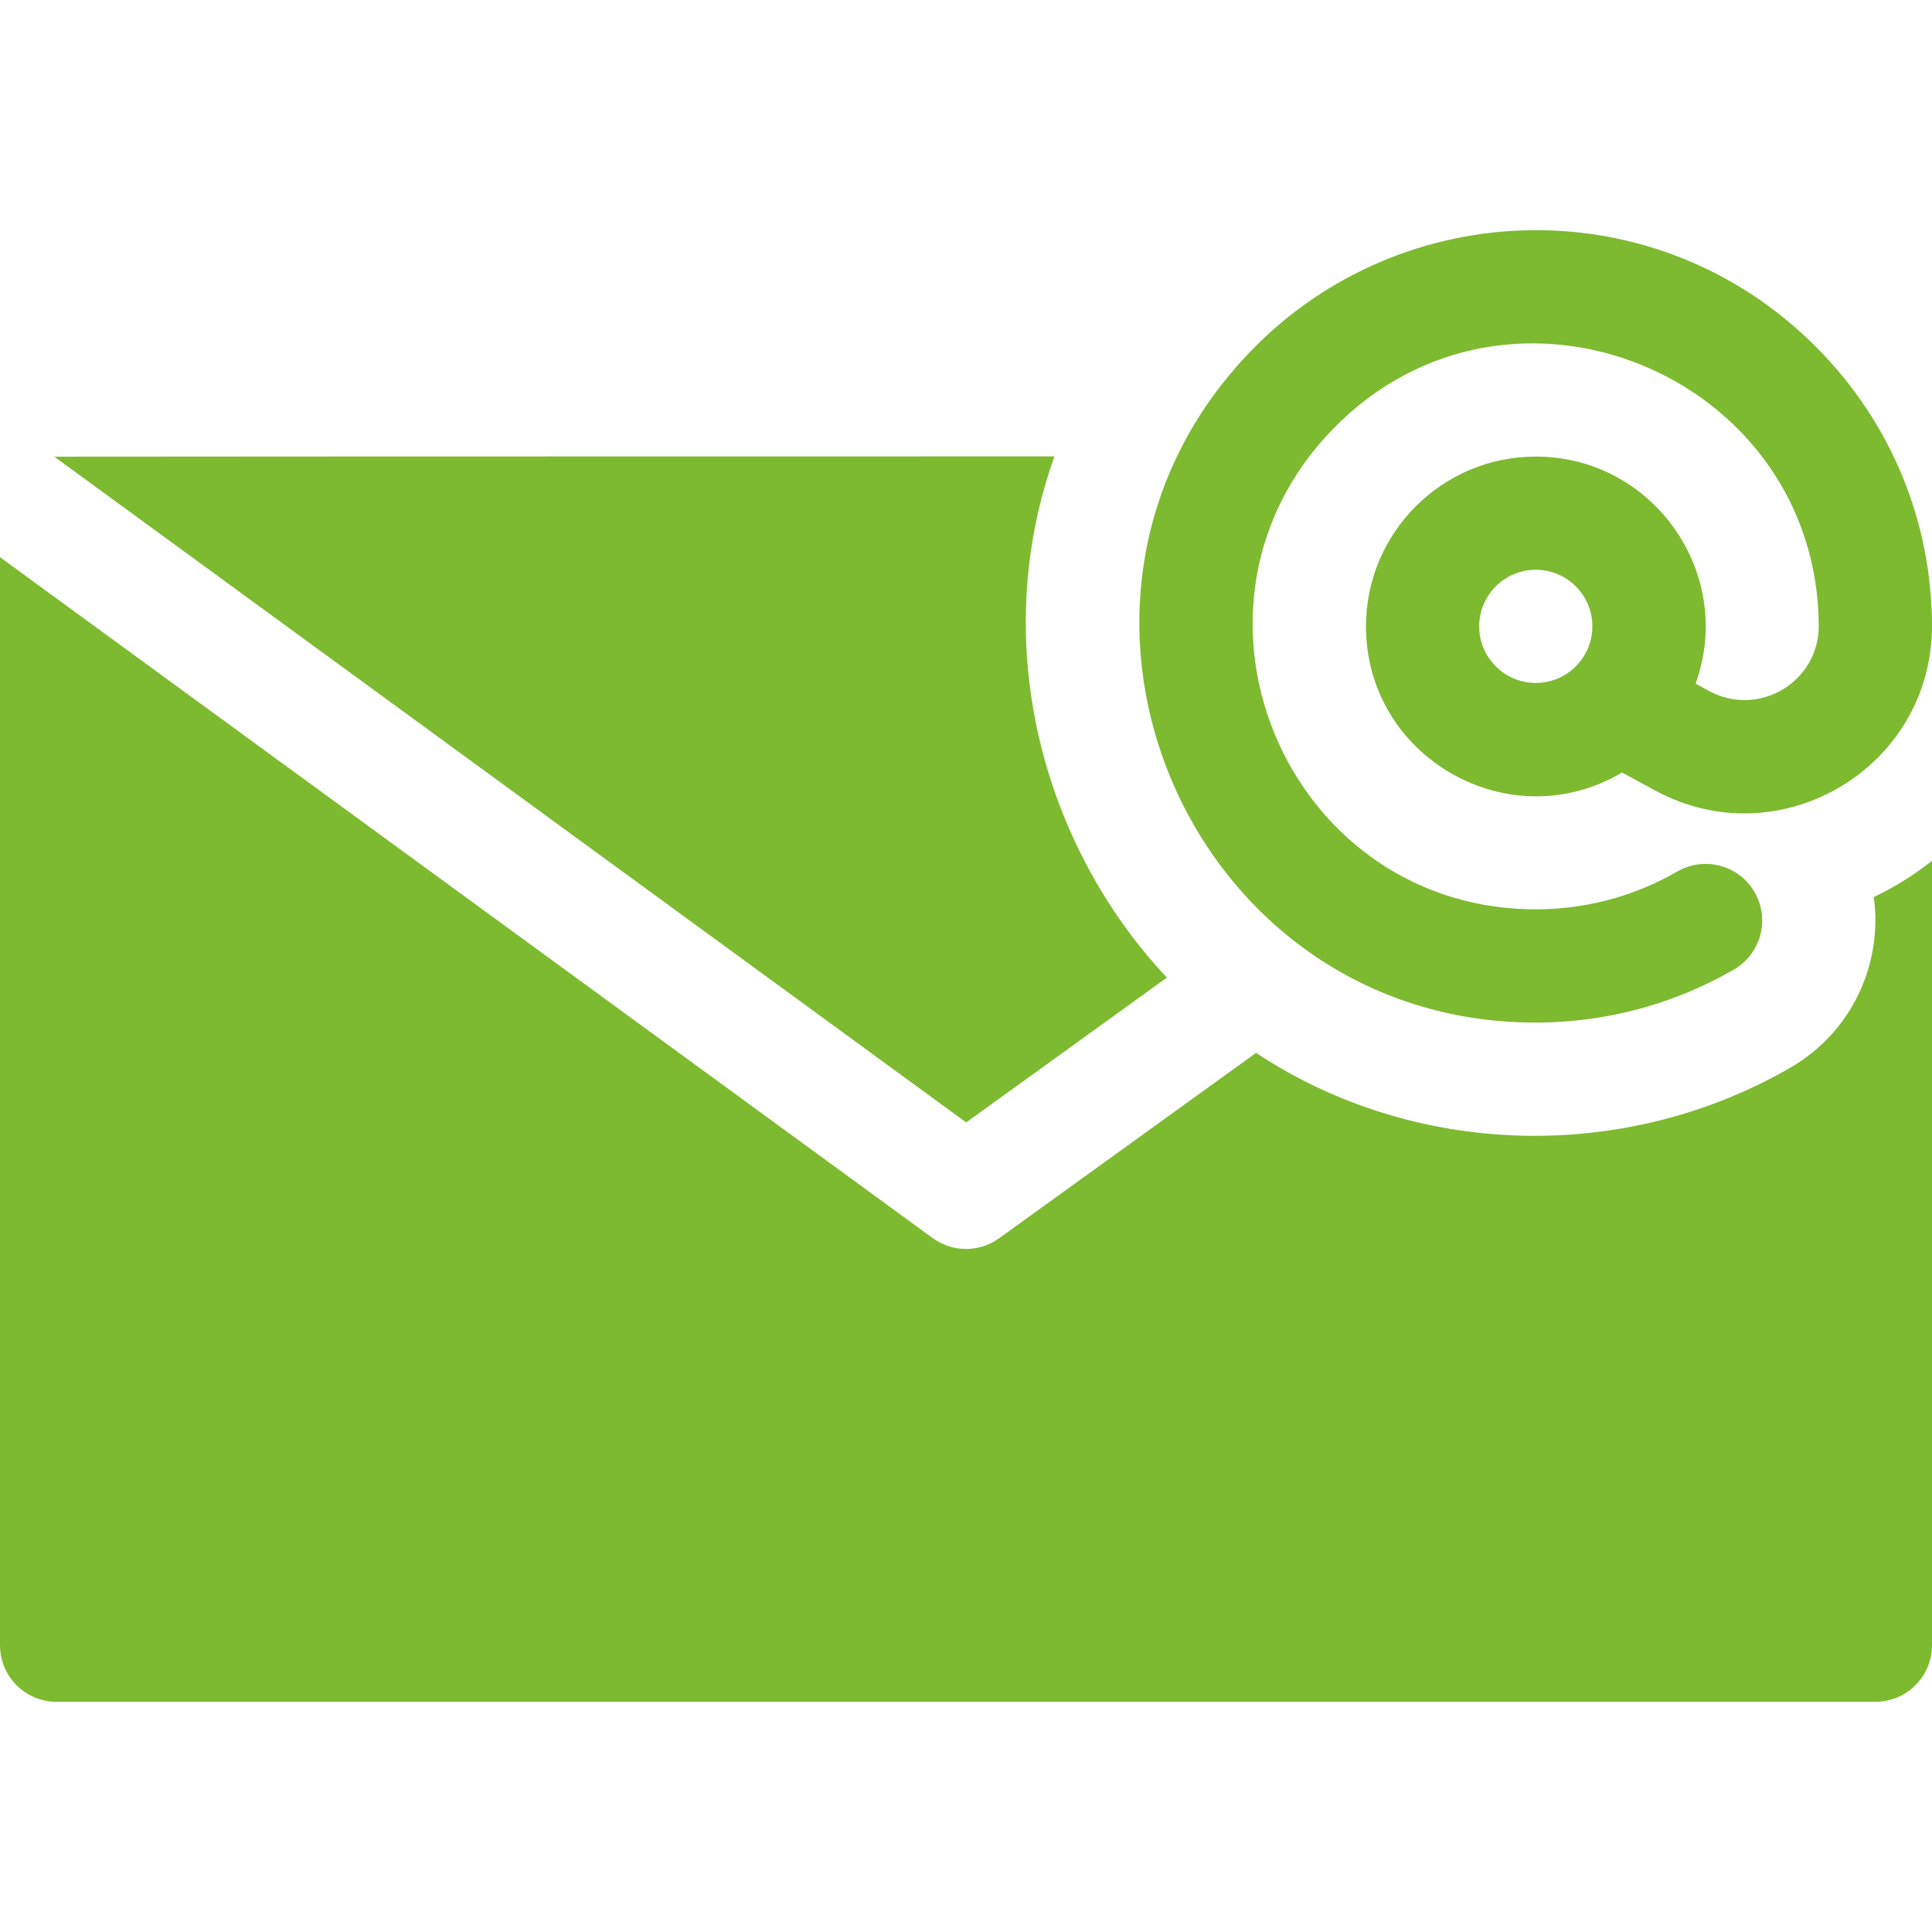 <svg width="60" height="60" viewBox="0 0 60 60" fill="none" xmlns="http://www.w3.org/2000/svg">
<g clip-path="url(#clip0)">
<path d="M36.238 30.36C32.372 26.242 30.676 19.977 32.747 14.173C17.734 14.171 1.749 14.18 1.686 14.182L30.006 34.858L36.238 30.36Z" fill="#7DBA2F"/>
<path d="M55.609 33.153C50.425 36.151 43.91 35.945 39.008 32.698L31.029 38.455C30.412 38.9 29.578 38.898 28.964 38.449L0 17.304V51.093C0 52.063 0.787 52.851 1.758 52.851H58.242C59.213 52.851 60 52.063 60 51.093V26.732C59.441 27.176 58.833 27.553 58.192 27.859C58.477 29.92 57.519 32.047 55.609 33.153V33.153Z" fill="#7DBA2F"/>
<path d="M47.692 31.757C49.859 31.757 51.982 31.19 53.849 30.109C54.689 29.623 54.976 28.548 54.49 27.707C54.005 26.867 52.929 26.58 52.089 27.066C50.692 27.874 49.094 28.279 47.466 28.238C39.862 28.045 36.05 18.814 41.397 13.322C46.887 7.682 56.434 11.628 56.484 19.427C56.489 21.177 54.624 22.298 53.075 21.458L52.659 21.232C53.895 17.792 51.324 14.179 47.695 14.179C44.787 14.179 42.422 16.544 42.422 19.452C42.422 23.524 46.872 26.067 50.374 23.991L51.398 24.547C55.28 26.655 60.012 23.843 60 19.413C59.986 16.23 58.761 13.143 56.398 10.773C51.45 5.811 43.58 6.039 38.878 10.87C31.3 18.653 36.873 31.757 47.692 31.757ZM47.695 21.21C46.726 21.21 45.937 20.421 45.937 19.452C45.937 18.483 46.726 17.694 47.695 17.694C48.664 17.694 49.453 18.483 49.453 19.452C49.453 20.421 48.664 21.21 47.695 21.21Z" fill="#7DBA2F"/>
</g>
<defs>
<clipPath id="clip0">
<rect width="60" height="60" fill="white"/>
</clipPath>
</defs>
</svg>
